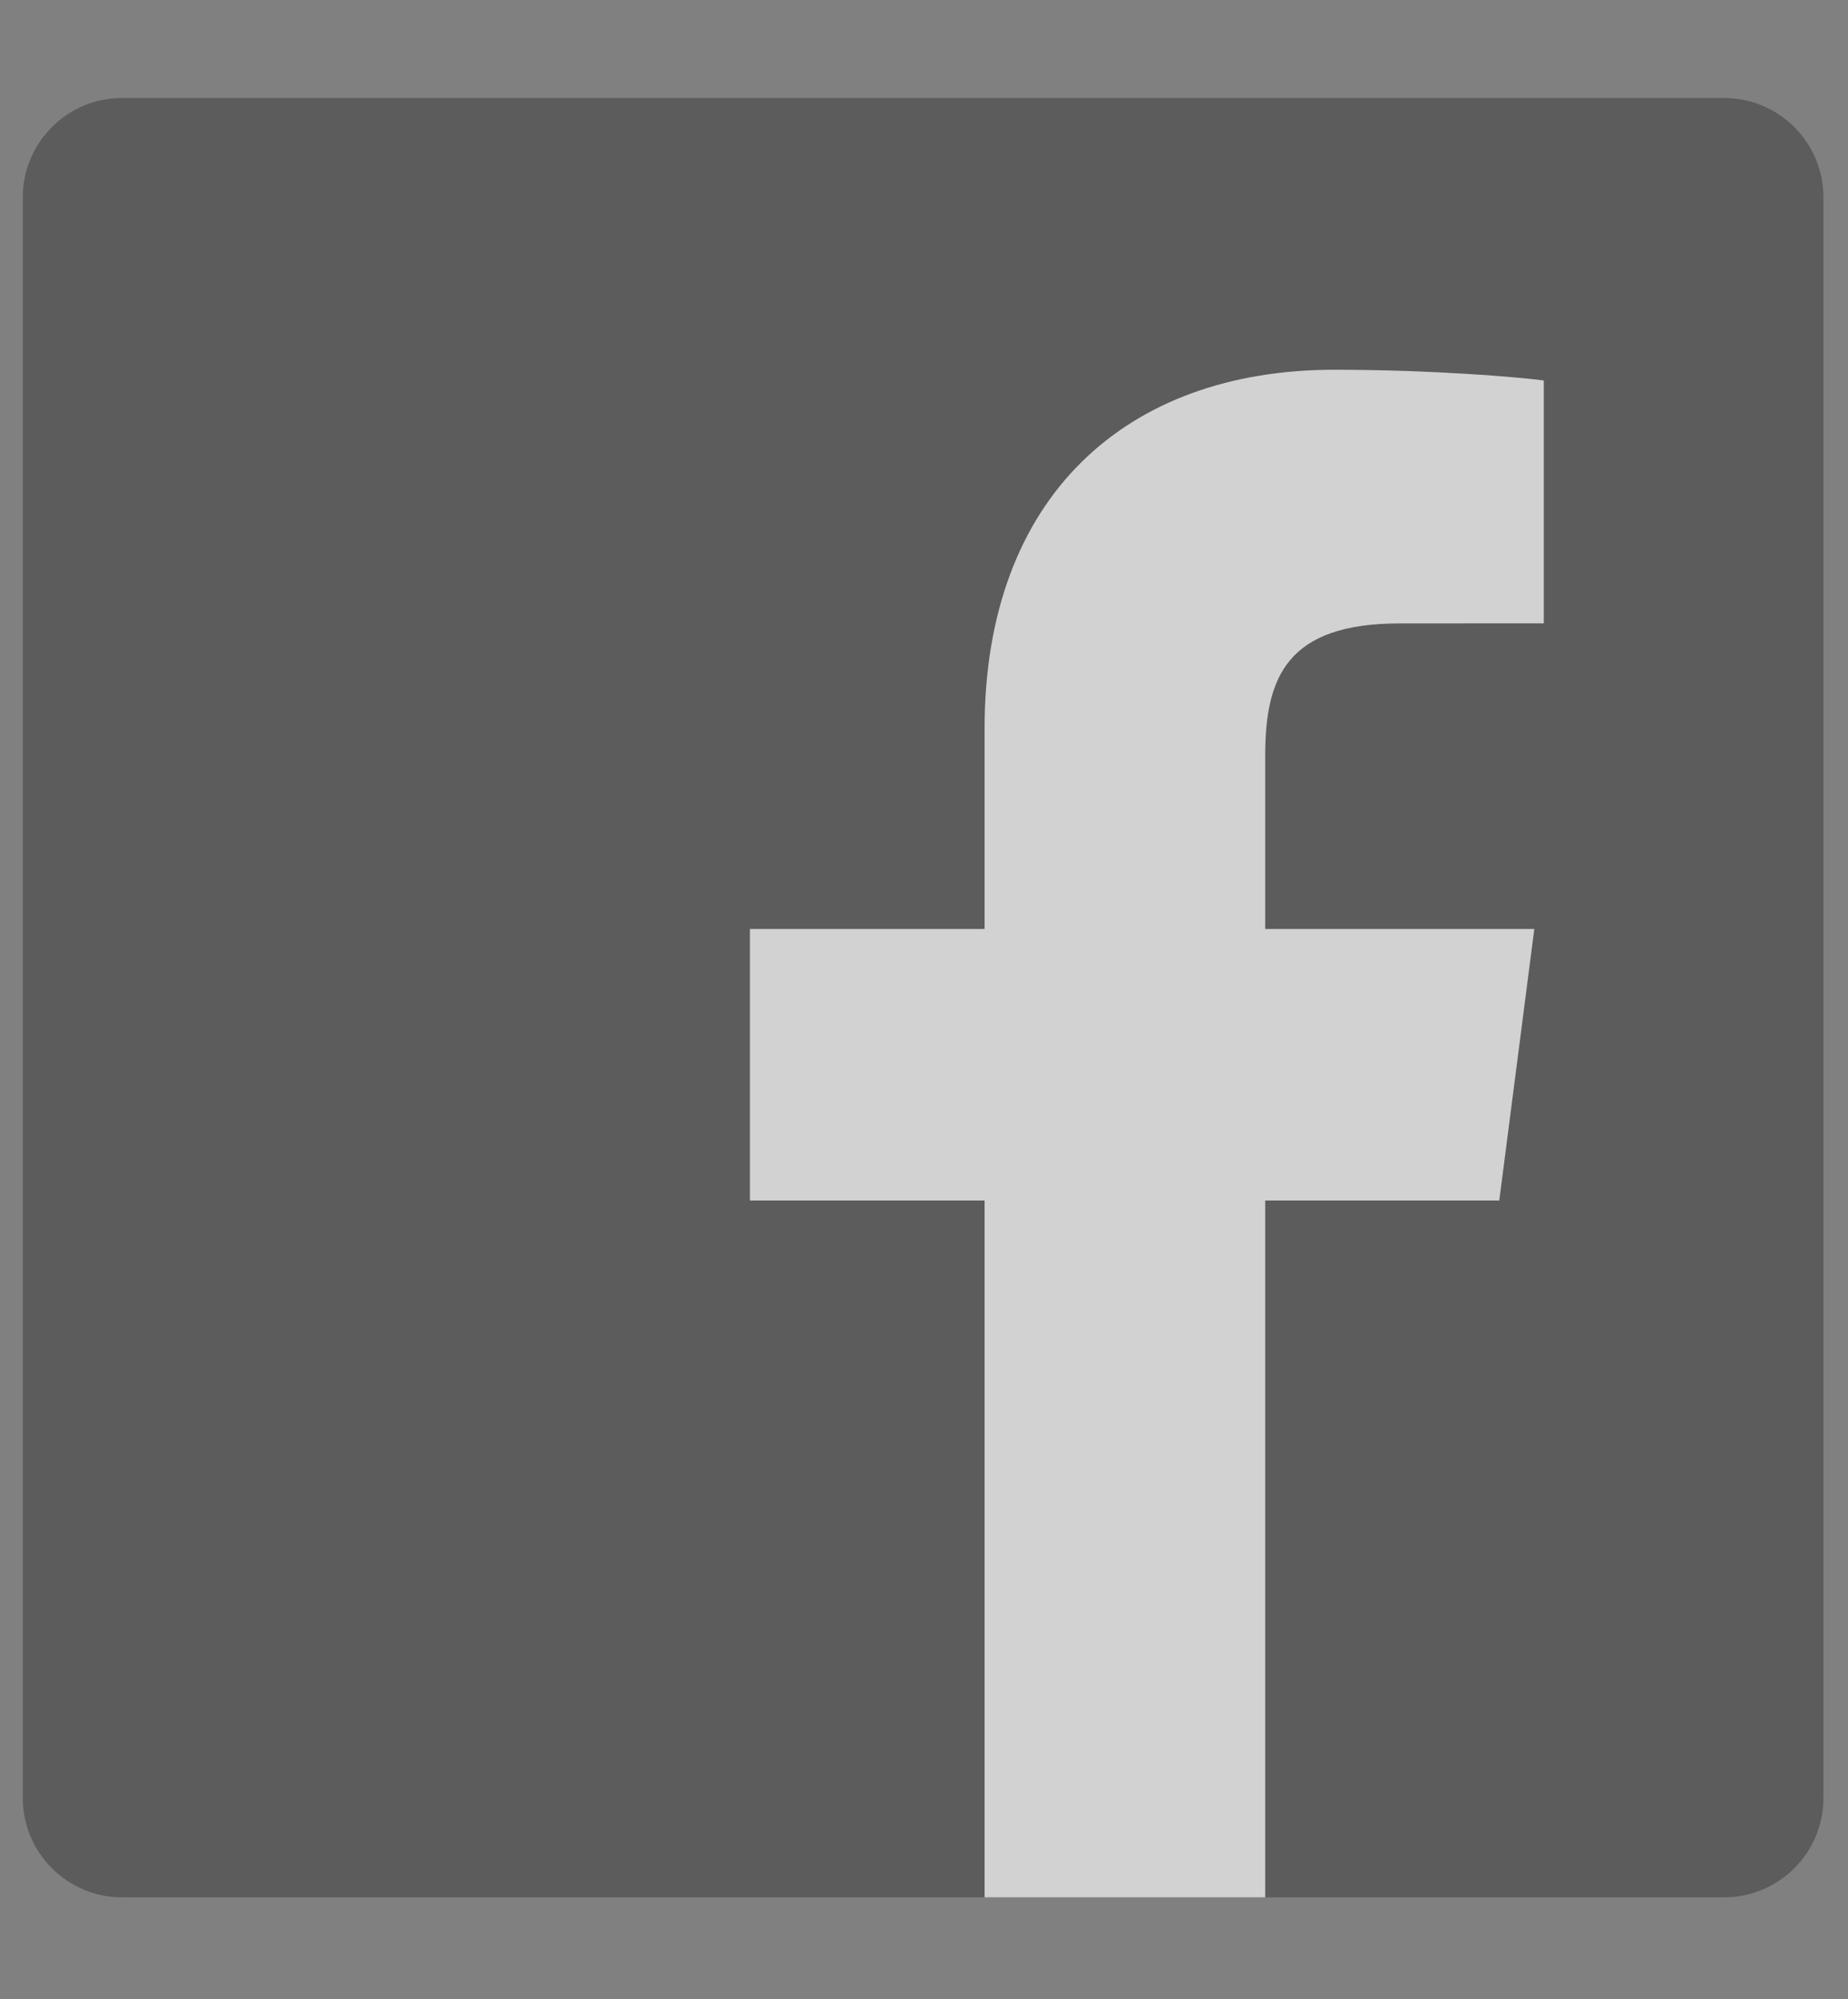<?xml version="1.0" encoding="UTF-8" standalone="no"?>
<!DOCTYPE svg PUBLIC "-//W3C//DTD SVG 1.1//EN" "http://www.w3.org/Graphics/SVG/1.1/DTD/svg11.dtd">
<svg width="100%" height="100%" viewBox="0 0 306 331" version="1.1" xmlns="http://www.w3.org/2000/svg" xmlns:xlink="http://www.w3.org/1999/xlink" xml:space="preserve" style="fill-rule:evenodd;clip-rule:evenodd;stroke-linejoin:round;stroke-miterlimit:1.414;">
    <rect x="0" y="0" width="306" height="331" fill="#808080" stroke="none"/>
    <g id="Artboard1" transform="matrix(0.986,0,0,0.98,5.65,17.57)">
        <rect x="-5.731" y="-17.924" width="310.177" height="337.023" style="fill:none;"/>
        <g id="g4672" transform="matrix(1.133,0,0,-1.139,-141.887,439.931)">
            <g id="path4680" transform="matrix(1,0,0,1,375.716,120.553)">
                <path d="M0,0C8.134,0 14.73,6.596 14.73,14.73L14.73,252.164C14.73,260.301 8.134,266.895 0,266.895L-237.433,266.895C-245.57,266.895 -252.163,260.301 -252.163,252.164L-252.163,14.73C-252.163,6.596 -245.57,0 -237.433,0L0,0Z" style="fill:rgb(81,81,81);fill-opacity:0.776;fill-rule:nonzero;"/>
            </g>
            <g id="path4684" transform="matrix(1,0,0,1,307.705,120.553)">
                <path d="M0,0L0,103.355L34.693,103.355L39.887,143.635L0,143.635L0,169.352C0,181.014 3.238,188.961 19.962,188.961L41.292,188.971L41.292,224.997C37.602,225.487 24.941,226.584 10.211,226.584C-20.542,226.584 -41.595,207.813 -41.595,173.34L-41.595,143.635L-76.376,143.635L-76.376,103.355L-41.595,103.355L-41.595,0L0,0Z" style="fill:white;fill-opacity:0.725;fill-rule:nonzero;"/>
            </g>
        </g>
    </g>
</svg>

